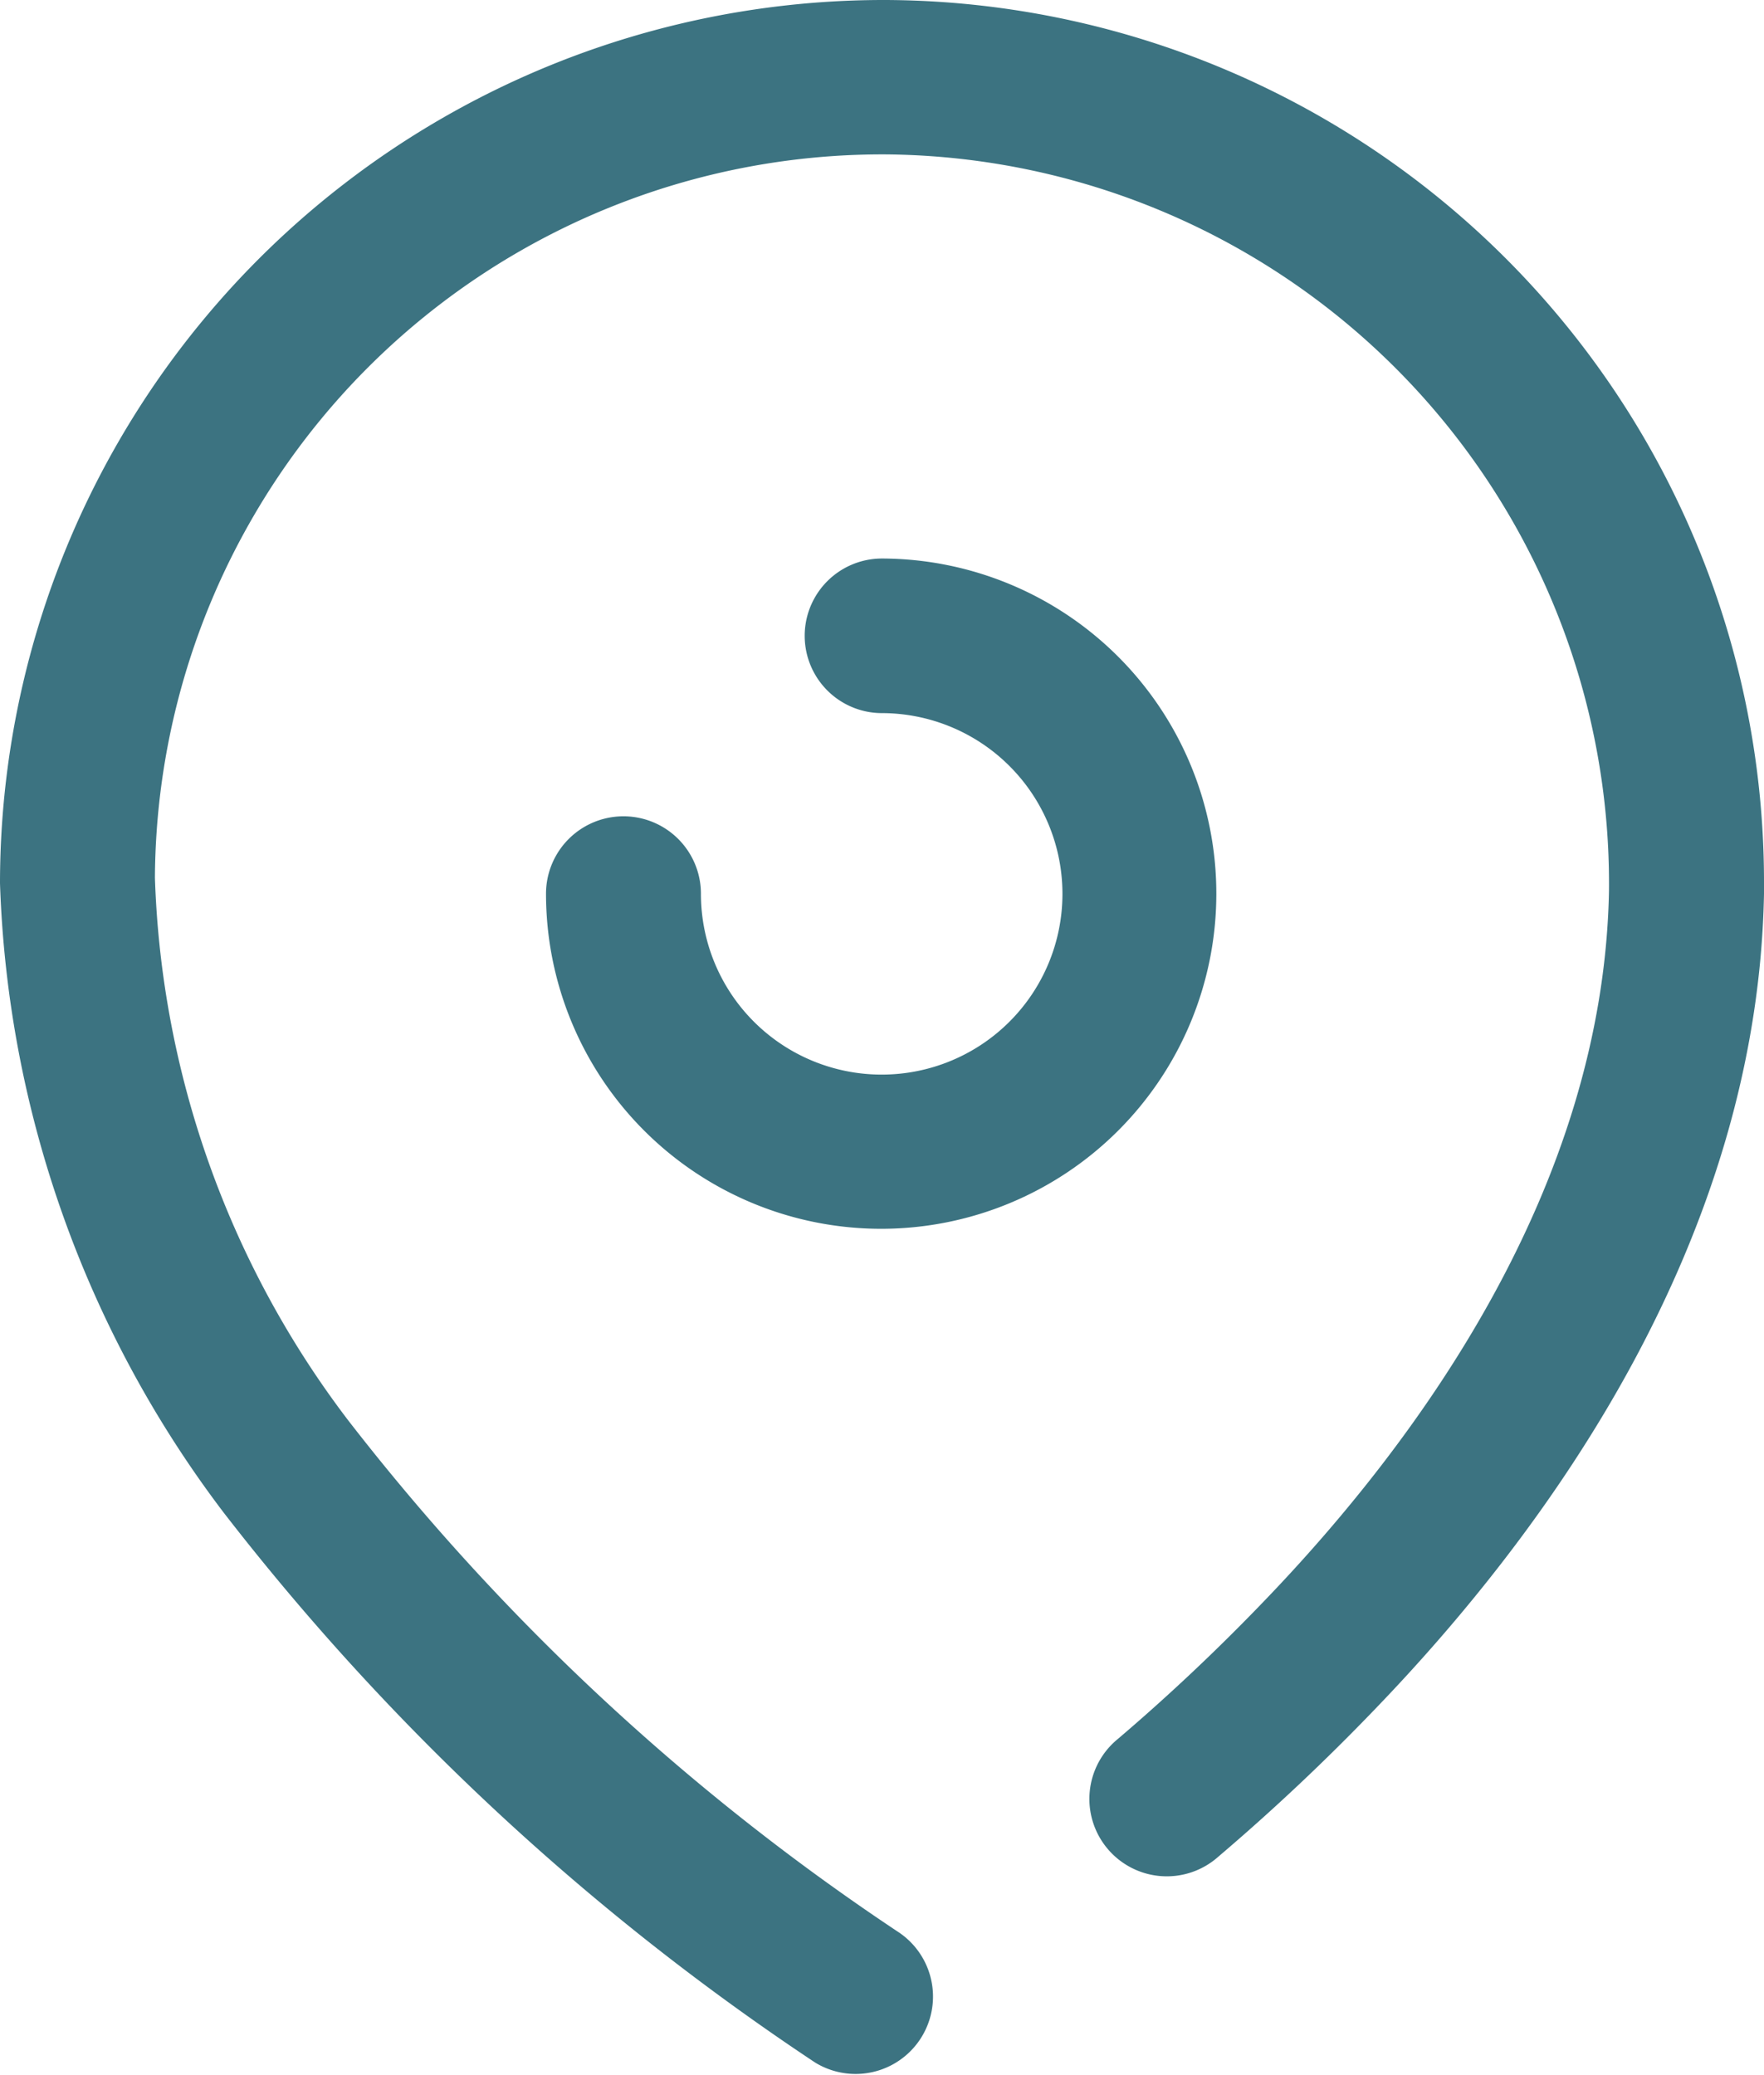 <svg height="20" viewBox="0 0 17 20" width="17" xmlns="http://www.w3.org/2000/svg"><path d="M8.533 0A8.5 8.5 0 0 1 17 8.522v.093c-.063 3.345-2.074 6.12-3.75 7.859a20.562 20.562 0 0 1-1.508 1.42.746.746 0 1 1-.969-1.134c.485-.413.956-.857 1.4-1.319 1.491-1.547 3.279-3.993 3.333-6.853a7.028 7.028 0 0 0-6.98-7.1H8.5a7.011 7.011 0 0 0-7.007 6.973 9.119 9.119 0 0 0 1.86 5.225 22.374 22.374 0 0 0 5.318 4.944.746.746 0 0 1-.815 1.249 23.956 23.956 0 0 1-5.7-5.3A10.607 10.607 0 0 1 0 8.513 8.517 8.517 0 0 1 8.5 0zM8.5 5.383a3.23 3.23 0 1 1-3.238 3.231.746.746 0 0 1 1.493 0A1.742 1.742 0 1 0 8.5 6.873a.745.745 0 1 1 0-1.49z" fill="#3c7381"/></svg>